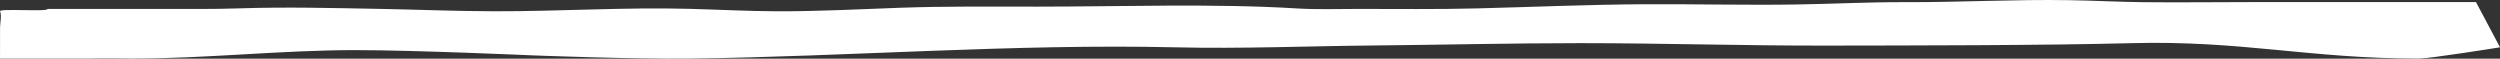 <svg xmlns="http://www.w3.org/2000/svg" width="496.213" height="11.644" viewBox="0 0 496.213 11.644">
  <rect x="0" y="0" width="496.213" height="11.644" fill="#333333" stroke="none"/>
  <path id="Skala_Rechteck" d="M151.209,292.875c.2.609-9.7-.137-9.42.463.359.784.013,2.371,0,3.17-.018,1.124-.008,6.221-.008,6.221s16.952.025,18.143,0c2.891-.06,5.378,0,8.184,0,14.437,0,29.709-1.687,44.144-1.682,11.953,0,35.219,1.043,35.219,1.043s20.223.775,31.23.639c31.049-.384,64.819-2.978,96.325-2.237,13.184.31,26.118-.242,39.273-.365,13.7-.127,27.436-.462,41.147-.462,16.195,0,32.312.51,48.51.486,17.393-.025,43.592-.029,60.955-.486,21.744-.571,35.193,3.064,57,3.064,2.095,0,16.085-2.237,16.085-2.237l-4.772-8.982s-31.433,0-43.248,0c-7.544,0-15.13.107-22.667.027-4.923-.053-9.8-.318-14.712-.4-10.845-.186-21.653.427-32.507.39-7.37-.026-14.415.35-21.733.464-10.028.156-20.129-.1-30.168-.047-11.1.056-22.323.553-33.414.829-7.834.2-15.655.094-23.5.1-4.028,0-8.133.146-12.123-.1-16.446-1.006-34.756-.354-51.41-.354-9.107,0-18.233-.1-27.287.223-8.011.287-16.3.725-24.353.7-6.04-.022-11.453-.327-17.4-.486-12.977-.35-25.989.52-38.943.484-7.638-.021-15.114-.338-22.66-.476-9.378-.17-18.472-.412-27.916-.1-5.022.166-10.021.111-15.07.111Z" transform="translate(-141.778 -291.101)" fill="#FFFFFF"/>
</svg>